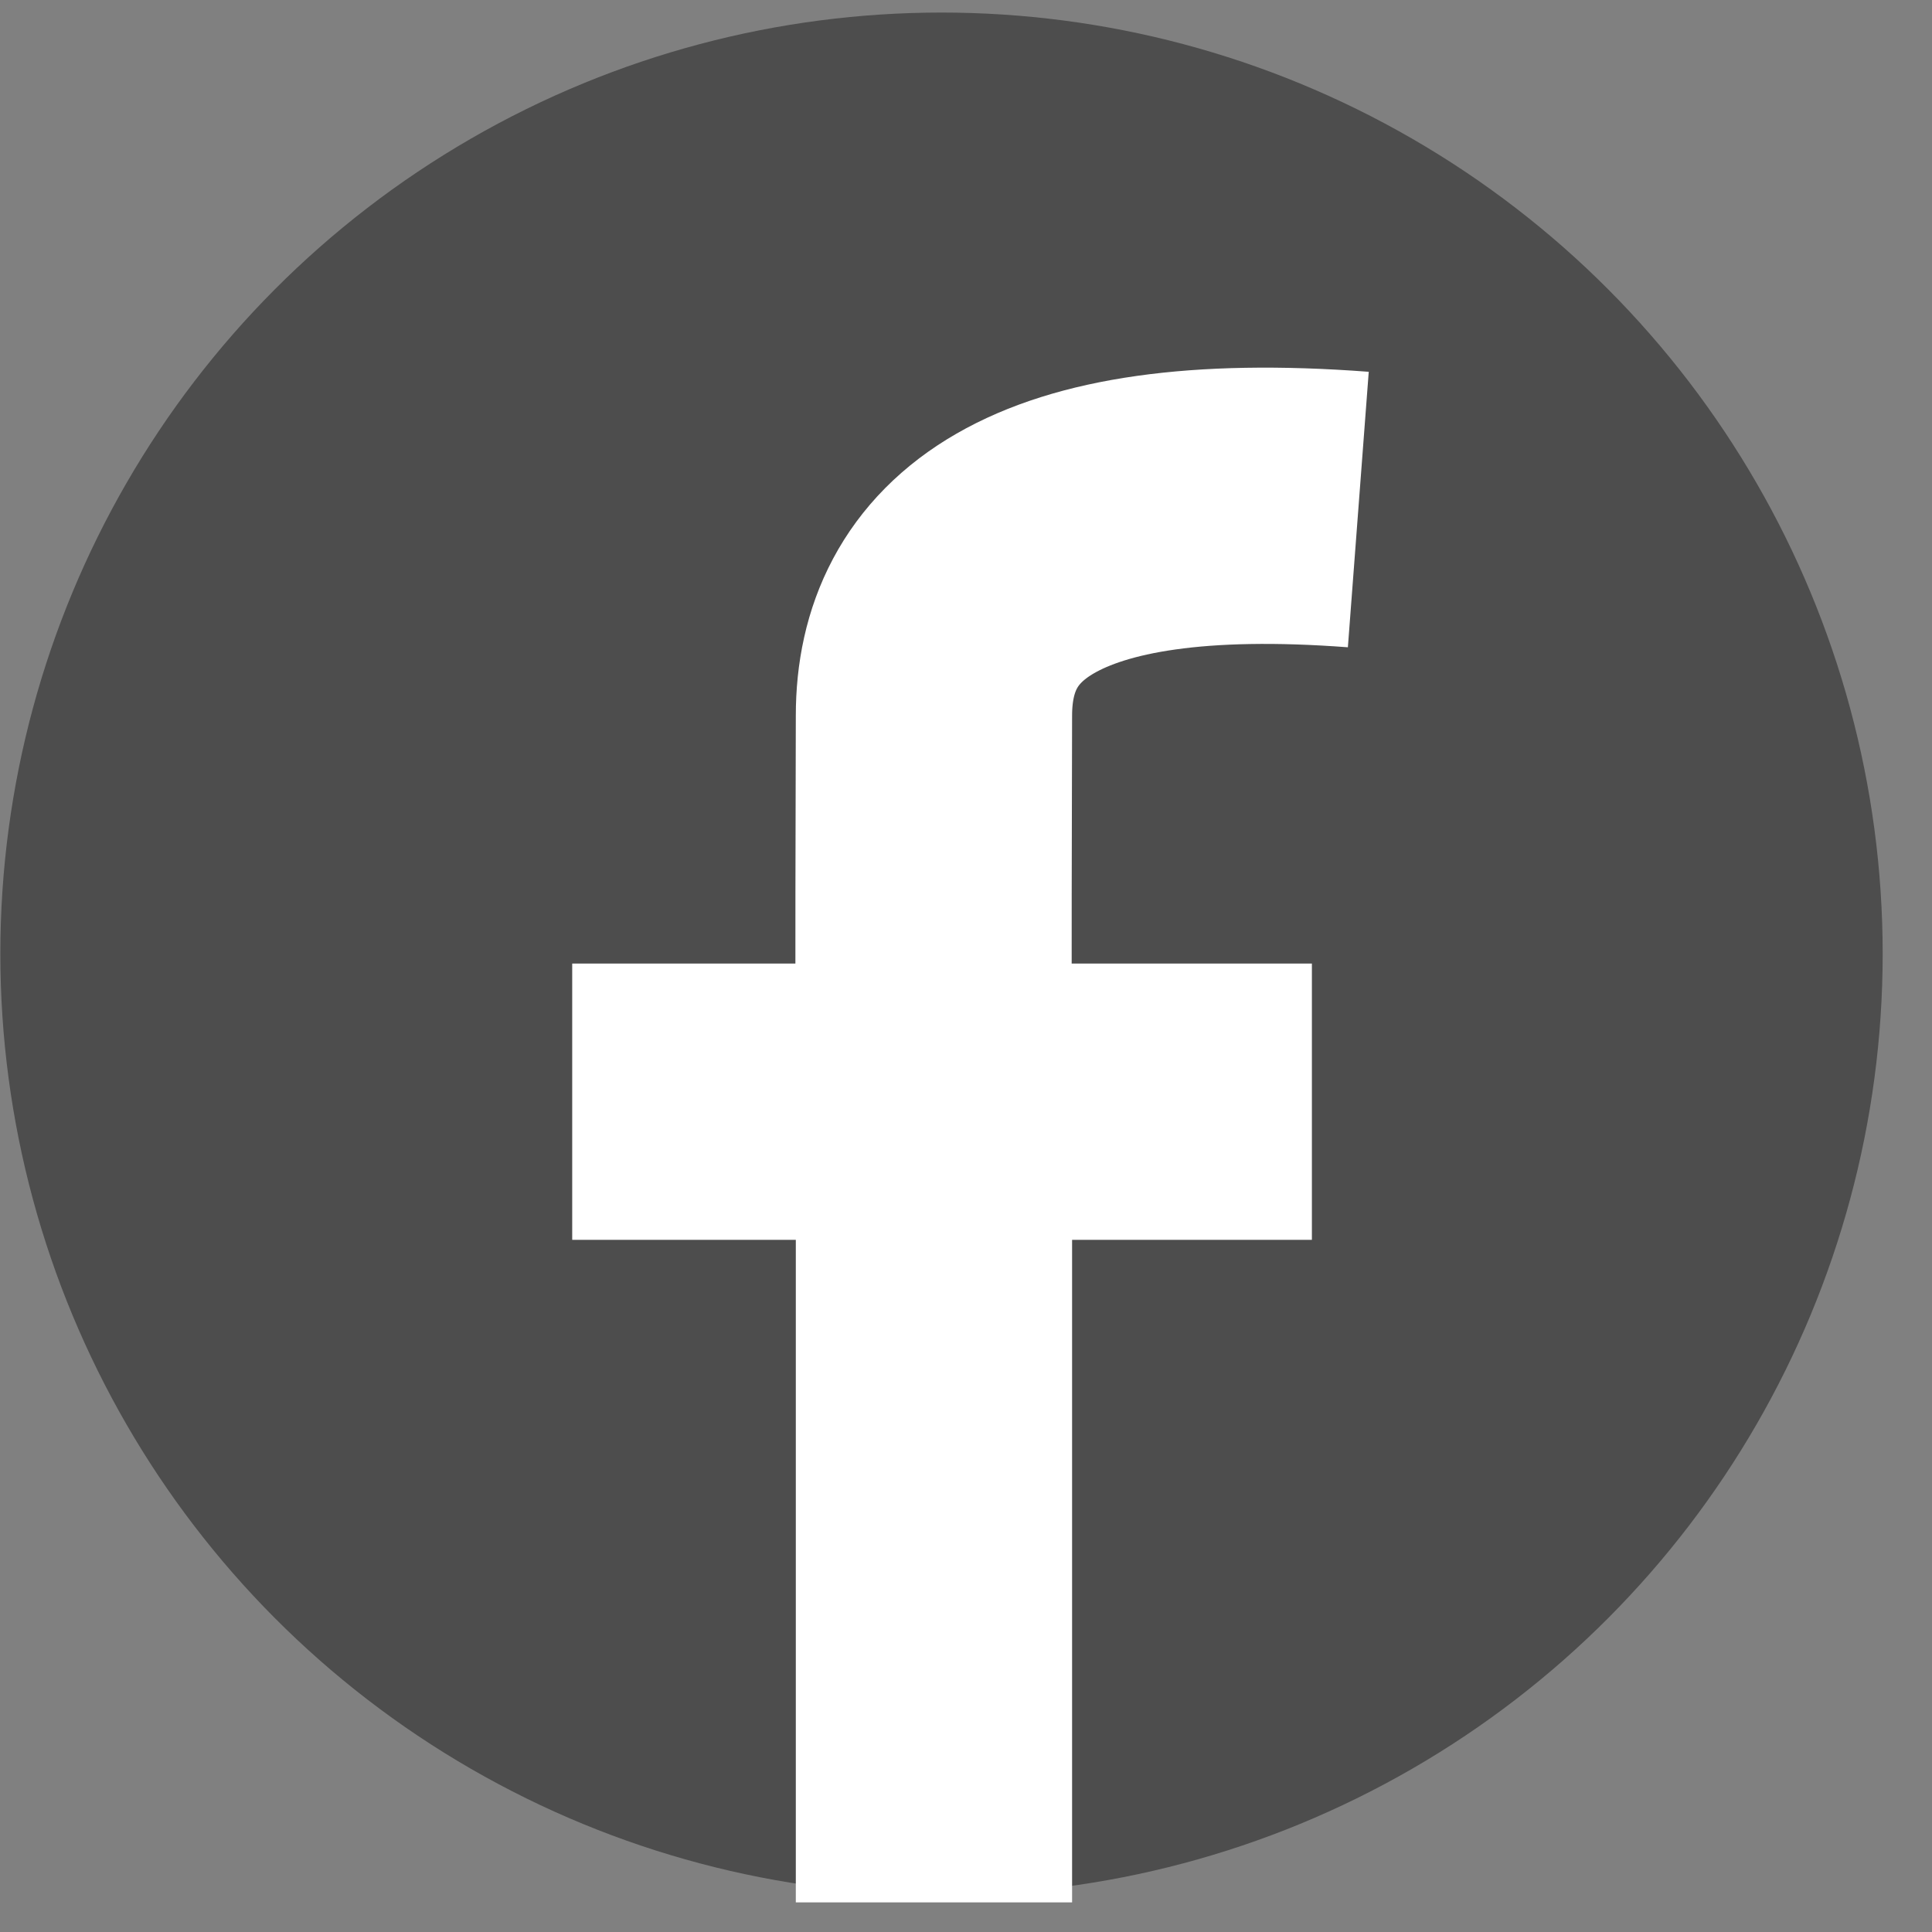 <svg width="34" height="34" viewBox="0 0 34 34" fill="none" xmlns="http://www.w3.org/2000/svg">
<rect x="0" y="0" width="34" height="34" fill="#808080" stroke="none"/>
<circle cx="16.569" cy="16.784" r="16.563" fill="black" fill-opacity="0.4"/>
<path d="M10.07 19.388H23.087" stroke="white" stroke-width="4.862"/>
<path d="M23.904 8.967C18.237 8.538 16.436 10.245 16.436 12.593C16.436 13.46 16.418 17.783 16.436 19.4V33.479" stroke="white" stroke-width="4.862"/>
</svg>
